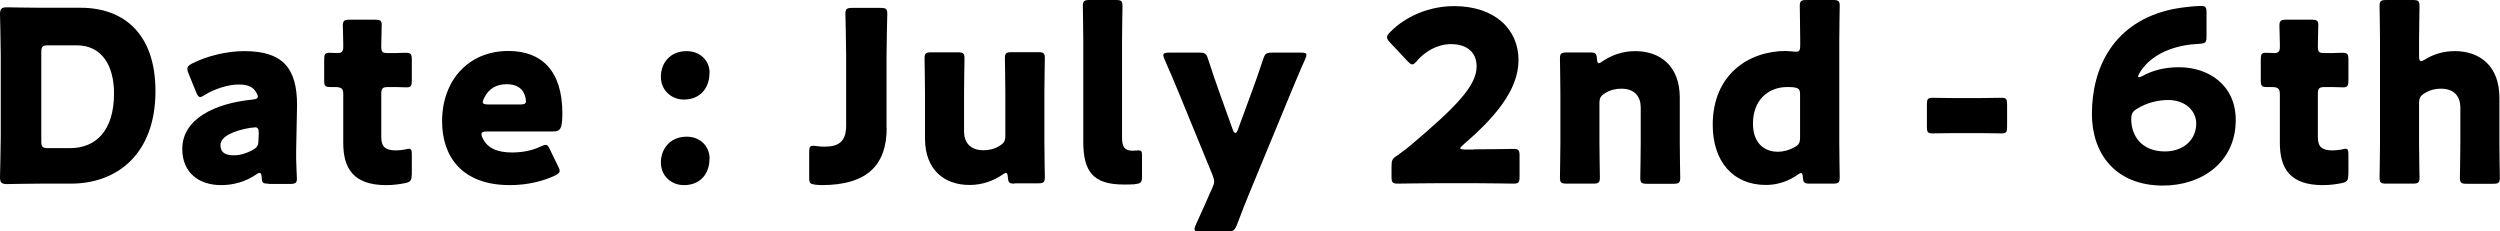 <?xml version="1.0" encoding="UTF-8"?><svg id="b" xmlns="http://www.w3.org/2000/svg" viewBox="0 0 167.73 15.53"><g id="c"><path d="M2.71,12.32c-.74,0-2.14.03-2.26.03-.34,0-.45-.11-.45-.45,0-.11.05-1.89.05-2.74V3.68c0-.85-.05-2.62-.05-2.74,0-.34.11-.45.45-.45.11,0,1.52.03,2.26.03h2.69c2.95,0,5.03,1.79,5.03,5.59,0,4.26-2.61,6.21-5.67,6.21h-2.05ZM2.77,9.46c0,.4.08.48.48.48h1.44c1.78,0,2.96-1.22,2.96-3.67,0-1.89-.83-3.23-2.51-3.23h-1.89c-.4,0-.48.08-.48.48v5.94Z"/><path d="M17.99,12.32c-.35,0-.42-.05-.43-.42-.02-.21-.05-.3-.14-.3-.05,0-.13.03-.22.1-.72.5-1.57.72-2.35.72-1.5,0-2.62-.82-2.62-2.43,0-2,2.16-3.06,4.72-3.31.24-.02.35-.08.35-.21,0-.06-.05-.16-.11-.27-.19-.35-.54-.53-1.17-.53-.74,0-1.63.3-2.29.7-.14.1-.24.14-.3.14-.11,0-.18-.1-.27-.32l-.51-1.26c-.06-.14-.08-.22-.08-.3,0-.16.08-.24.32-.37.99-.5,2.3-.83,3.5-.83,2.62,0,3.54,1.18,3.54,3.62l-.06,3.06c-.02.61.05,1.68.05,1.89,0,.27-.1.34-.45.34h-1.46ZM17.07,8.55s-.22.02-.3.03c-1.12.19-1.98.59-1.98,1.15,0,.5.32.69.9.69.42,0,.85-.13,1.25-.35.32-.18.4-.3.4-.69l.02-.42c0-.32-.05-.42-.27-.42Z"/><path d="M27.62,11.73c0,.38-.08.48-.46.56-.4.08-.82.13-1.25.13-2.19,0-2.88-1.12-2.88-2.82v-3.28c0-.4-.14-.48-.58-.48h-.27c-.38,0-.43-.08-.43-.46v-1.38c0-.35.05-.46.35-.46.14,0,.37.02.58.02.22,0,.35-.1.35-.38v-.26c0-.45-.03-.99-.03-1.2,0-.34.11-.4.48-.4h1.67c.35,0,.46.06.46.35,0,.21-.03,1.02-.03,1.41,0,.42.06.48.46.48h.53c.18,0,.45-.02.58-.02.42,0,.48.06.48.48v1.36c0,.37-.05.48-.35.48-.21,0-.5-.02-.71-.02h-.51c-.4,0-.48.08-.48.48v2.87c0,.66.27.9.99.9.21,0,.4-.03.61-.06.11-.03.19-.05.26-.05.16,0,.19.11.19.4v1.36Z"/><path d="M37.44,11.14c.06.13.11.24.11.32,0,.13-.1.21-.32.32-.78.37-1.84.64-3.02.64-3.27,0-4.55-1.97-4.55-4.29,0-2.69,1.73-4.71,4.45-4.71,2.23,0,3.62,1.33,3.62,4.18,0,1.09-.16,1.22-.64,1.22h-4.42c-.26,0-.37.05-.37.18,0,.08.03.16.08.27.32.66.96.96,1.98.96.71,0,1.38-.14,1.91-.4.14-.06.26-.11.34-.11.13,0,.19.1.3.34l.53,1.09ZM35.28,6.77c0-.06,0-.13-.03-.24-.16-.67-.67-.88-1.26-.88-.69,0-1.2.3-1.5.91-.06.13-.1.21-.1.29,0,.11.11.16.37.16h2.13c.29,0,.4-.05.4-.24Z"/><path d="M47.6,4.9c0,.98-.61,1.78-1.71,1.78-.86,0-1.55-.64-1.55-1.52,0-.93.61-1.73,1.73-1.73.88,0,1.54.61,1.54,1.47ZM47.6,10.66c0,.99-.61,1.76-1.71,1.76-.86,0-1.55-.62-1.55-1.52s.61-1.73,1.73-1.73c.88,0,1.54.61,1.54,1.49Z"/><path d="M59.49,8.58c0,2.45-1.26,3.84-4.37,3.84-.14,0-.29-.02-.43-.03-.34-.05-.4-.11-.4-.45v-1.73c0-.34.05-.43.27-.43.08,0,.21.02.3.03.11.02.27.03.45.03.94,0,1.46-.32,1.46-1.42V3.73c0-.85-.05-2.69-.05-2.8,0-.34.1-.4.46-.4h1.89c.37,0,.46.06.46.4,0,.11-.05,1.95-.05,2.8v4.85Z"/><path d="M68.07,12.32c-.35,0-.43-.06-.45-.43-.02-.21-.05-.29-.13-.29-.05,0-.11.03-.22.11-.61.42-1.36.7-2.22.7-1.7,0-2.99-1.02-2.99-3.12v-3.06c0-.66-.03-2.21-.03-2.32,0-.34.1-.4.46-.4h1.76c.37,0,.46.06.46.4,0,.11-.03,1.66-.03,2.32v2.59c0,.7.38,1.26,1.3,1.26.37,0,.74-.08,1.09-.3.3-.19.38-.32.38-.69v-2.87c0-.66-.03-2.21-.03-2.32,0-.34.1-.4.46-.4h1.76c.37,0,.46.06.46.4,0,.11-.03,1.66-.03,2.32v3.36c0,.66.03,2.21.03,2.32,0,.34-.1.4-.46.4h-1.57Z"/><path d="M76.16,12.36c-.26.02-.51.02-.77.02-2.06,0-2.71-.88-2.71-2.87V2.72c0-.66-.03-2.21-.03-2.32,0-.34.1-.4.46-.4h1.74c.37,0,.46.06.46.4,0,.11-.03,1.66-.03,2.32v6.51c0,.61.16.88.7.88.14,0,.35-.02.4-.02.18,0,.24.06.24.29v1.46c0,.4-.08.48-.48.51Z"/><path d="M83.89,12.79c-.26.62-.51,1.26-.9,2.29-.16.38-.24.45-.66.45h-1.82c-.26,0-.37-.03-.37-.16,0-.06.03-.16.08-.27.48-1.04.77-1.71,1.01-2.26l.1-.22c.08-.18.13-.3.13-.45,0-.13-.05-.26-.11-.43l-2.24-5.46c-.29-.72-.56-1.34-.98-2.3-.06-.14-.08-.21-.08-.27,0-.14.11-.18.37-.18h2.02c.42,0,.5.06.62.46.3.93.53,1.58.78,2.29l.88,2.45c.05.13.11.19.16.19.06,0,.11-.06.16-.19l.9-2.45c.26-.69.48-1.33.8-2.29.13-.4.21-.46.62-.46h1.92c.26,0,.37.03.37.16,0,.06-.03.16-.08.27-.45.99-.7,1.65-.99,2.32l-2.69,6.51Z"/><path d="M98.88,10.02c.83,0,2.56-.03,2.67-.03.34,0,.4.1.4.46v1.41c0,.37-.06.46-.4.46-.11,0-1.84-.03-2.67-.03h-2.29c-.85,0-2.72.03-2.83.03-.34,0-.4-.1-.4-.46v-.69c0-.42.05-.53.4-.75.32-.22.58-.42.88-.67,3.06-2.59,4.43-3.99,4.43-5.3,0-.88-.58-1.49-1.73-1.49-.91,0-1.75.51-2.27,1.12-.14.16-.22.24-.32.24s-.18-.08-.32-.22l-1.18-1.26c-.13-.14-.19-.24-.19-.35,0-.1.06-.19.21-.34,1.02-1.04,2.59-1.74,4.29-1.74,2.75,0,4.32,1.57,4.32,3.62s-1.65,3.91-3.73,5.7c-.13.11-.18.18-.18.22s.1.08.29.08h.62Z"/><path d="M107.31,9.6c0,.66.03,2.21.03,2.32,0,.34-.1.4-.46.4h-1.76c-.37,0-.46-.06-.46-.4,0-.11.03-1.66.03-2.32v-3.36c0-.66-.03-2.21-.03-2.32,0-.34.1-.4.46-.4h1.57c.35,0,.43.06.45.42.02.21.05.3.13.3.05,0,.11-.03.22-.11.61-.42,1.36-.7,2.22-.7,1.7,0,2.99,1.02,2.99,3.12v3.06c0,.66.03,2.21.03,2.32,0,.34-.1.4-.46.4h-1.76c-.37,0-.46-.06-.46-.4,0-.11.03-1.66.03-2.32v-2.4c0-.7-.38-1.26-1.3-1.26-.37,0-.74.08-1.09.3-.3.19-.38.32-.38.69v2.67Z"/><path d="M121.41,12.32c-.35,0-.43-.06-.45-.42-.02-.21-.05-.29-.13-.29-.05,0-.11.03-.22.11-.59.42-1.33.69-2.13.69-2.21,0-3.57-1.58-3.57-4.03,0-3.39,2.42-4.96,4.91-4.96.18,0,.54.05.66.05.26,0,.3-.1.3-.45v-.3c0-.66-.03-2.21-.03-2.32,0-.34.1-.4.46-.4h1.76c.37,0,.46.06.46.4,0,.11-.03,1.66-.03,2.32v6.88c0,.66.03,2.21.03,2.32,0,.34-.1.4-.46.4h-1.57ZM119.9,5.84c-1.25,0-2.29.86-2.29,2.45,0,1.25.7,1.89,1.66,1.89.4,0,.78-.11,1.12-.3.3-.16.38-.3.38-.66v-2.88c0-.34-.08-.43-.42-.48-.14-.02-.3-.02-.46-.02Z"/><path d="M131.2,8.93c-.56,0-1.33.02-1.54.02-.34,0-.38-.1-.38-.46v-1.47c0-.37.05-.46.38-.46.21,0,.98.02,1.54.02h1.54c.56,0,1.33-.02,1.54-.02.34,0,.38.1.38.46v1.47c0,.37-.05.46-.38.46-.21,0-.98-.02-1.54-.02h-1.54Z"/><path d="M146.19,4.51c1.97,0,3.81,1.18,3.81,3.54,0,2.82-2.26,4.4-4.88,4.4-3.22,0-4.77-2.18-4.77-4.8,0-3.12,1.46-6.21,5.44-7.04.64-.13,1.52-.21,1.87-.21.32,0,.38.08.38.45v1.58c0,.42-.06.48-.48.51-1.47.06-2.8.53-3.63,1.44-.24.26-.48.62-.48.75,0,.03.02.05.05.05.05,0,.13-.02.24-.08.67-.37,1.46-.59,2.45-.59ZM143.37,7.3c-.3.19-.38.34-.38.7,0,1.17.75,2.16,2.26,2.16,1.26,0,2.1-.8,2.1-1.87,0-.85-.72-1.58-1.89-1.58-.67,0-1.46.19-2.08.59Z"/><path d="M157.55,11.73c0,.38-.08.48-.46.56-.4.08-.82.13-1.25.13-2.19,0-2.88-1.12-2.88-2.82v-3.28c0-.4-.14-.48-.58-.48h-.27c-.38,0-.43-.08-.43-.46v-1.38c0-.35.05-.46.35-.46.14,0,.37.02.58.02.22,0,.35-.1.35-.38v-.26c0-.45-.03-.99-.03-1.2,0-.34.11-.4.48-.4h1.67c.35,0,.46.06.46.35,0,.21-.03,1.02-.03,1.41,0,.42.06.48.46.48h.53c.18,0,.45-.02.58-.02.42,0,.48.06.48.48v1.36c0,.37-.05.48-.35.48-.21,0-.5-.02-.71-.02h-.51c-.4,0-.48.08-.48.48v2.87c0,.66.27.9.99.9.21,0,.4-.03.61-.06.11-.03.19-.05.26-.05.16,0,.19.11.19.4v1.36Z"/><path d="M162.3,9.6c0,.66.03,2.21.03,2.32,0,.34-.1.4-.46.4h-1.76c-.37,0-.46-.06-.46-.4,0-.11.03-1.66.03-2.32V2.72c0-.66-.03-2.21-.03-2.32,0-.34.1-.4.46-.4h1.76c.37,0,.46.06.46.4,0,.16-.03,1.68-.03,2.32v1.04c0,.22.03.34.13.34.06,0,.14-.03.27-.11.56-.35,1.23-.56,2-.56,1.7,0,2.99,1.02,2.99,3.12v3.06c0,.66.03,2.21.03,2.32,0,.34-.1.4-.46.4h-1.76c-.37,0-.46-.06-.46-.4,0-.11.03-1.66.03-2.32v-2.4c0-.7-.38-1.26-1.3-1.26-.37,0-.74.08-1.09.3-.3.19-.38.32-.38.69v2.67Z"/></g></svg>